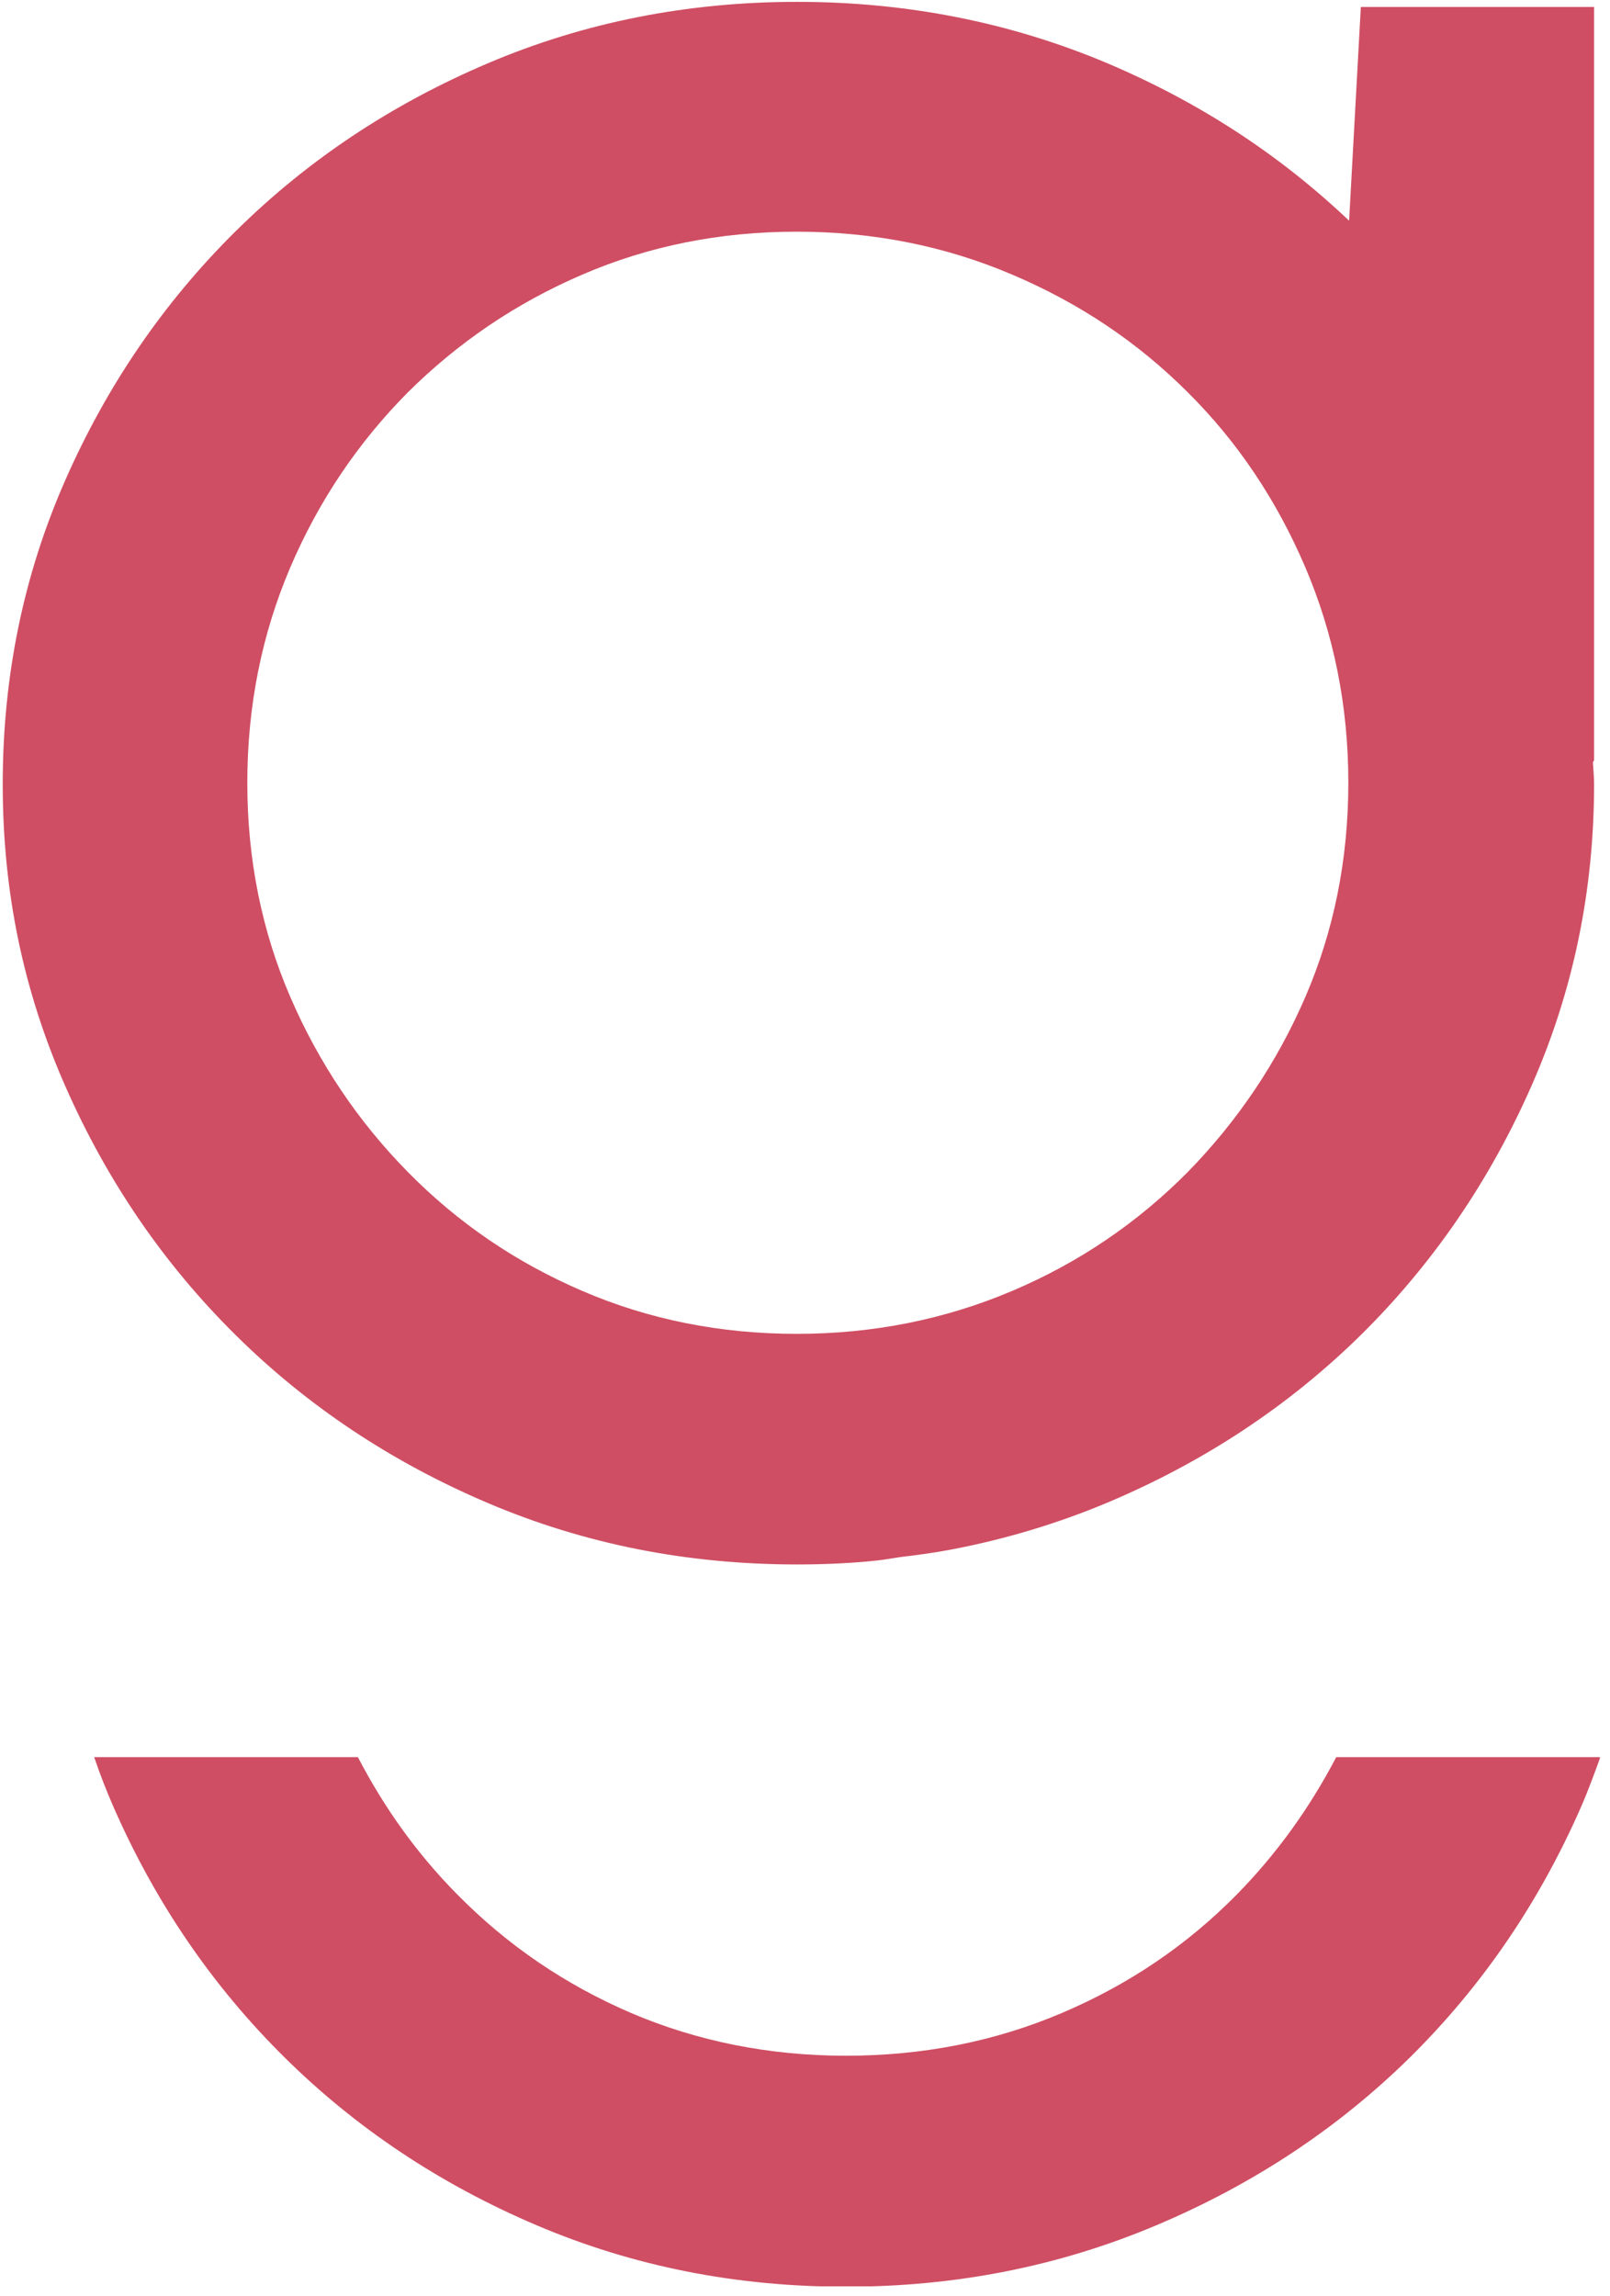 <svg width="141" height="201" viewBox="0 0 141 201" fill="none" xmlns="http://www.w3.org/2000/svg">
<g clip-path="url(#clip0_253_5197)">
<path d="M139.572 0.608H119.179L118.152 19.325C112.061 13.542 105.047 8.957 96.972 5.535C88.451 1.942 79.384 0.163 69.803 0.163C60.222 0.163 51.189 1.942 42.737 5.535C34.285 9.128 26.929 14.021 20.633 20.249C14.337 26.476 9.375 33.73 5.714 42.045C2.053 50.36 0.239 59.222 0.239 68.666C0.239 78.11 2.053 86.767 5.714 95.082C9.375 103.397 14.337 110.651 20.633 116.878C26.929 123.106 34.285 127.999 42.737 131.592C51.189 135.184 60.188 136.964 69.803 136.964C72.198 136.964 74.525 136.861 76.783 136.622C77.468 136.553 78.152 136.416 78.871 136.314C80.342 136.143 81.847 135.937 83.285 135.663C87.972 134.774 92.558 133.405 96.972 131.557C105.492 127.965 112.883 123.072 119.213 116.844C125.509 110.616 130.47 103.362 134.132 95.048C137.793 86.733 139.606 77.939 139.606 68.632C139.606 67.982 139.538 67.4 139.504 66.75L139.606 66.545V0.608H139.572ZM50.983 113.012C45.166 110.514 40.102 107.058 35.723 102.61C31.343 98.161 27.921 93.063 25.423 87.28C22.925 81.498 21.659 75.236 21.659 68.529C21.659 61.823 22.925 55.527 25.423 49.675C27.921 43.824 31.377 38.726 35.723 34.346C40.102 30.001 45.166 26.545 50.983 24.047C56.766 21.549 63.028 20.283 69.769 20.283C76.51 20.283 82.806 21.549 88.657 24.047C94.542 26.545 99.641 29.966 104.02 34.346C108.4 38.692 111.822 43.824 114.32 49.675C116.818 55.527 118.084 61.823 118.084 68.529C118.084 75.236 116.818 81.498 114.32 87.28C111.822 93.063 108.366 98.161 104.02 102.61C99.641 107.024 94.542 110.514 88.657 113.012C82.771 115.51 76.475 116.776 69.769 116.776C63.062 116.776 56.766 115.51 50.983 113.012Z" fill="#CF4E63"/>
<path d="M117.024 153.833C114.697 158.281 111.823 162.285 108.333 165.843C103.953 170.292 98.854 173.747 92.969 176.245C87.084 178.743 80.788 179.975 74.081 179.975C67.374 179.975 61.079 178.709 55.296 176.245C49.479 173.747 44.415 170.292 40.035 165.843C36.511 162.285 33.636 158.247 31.344 153.833H8.247C8.76 155.339 9.342 156.844 9.992 158.315C13.653 166.63 18.615 173.884 24.911 180.112C31.207 186.339 38.564 191.232 47.015 194.825C55.467 198.418 64.466 200.197 74.081 200.197C83.696 200.197 92.73 198.418 101.25 194.825C109.77 191.232 117.161 186.339 123.491 180.112C129.787 173.884 134.748 166.63 138.41 158.315C139.06 156.844 139.607 155.339 140.155 153.833H117.058H117.024Z" fill="#CF4E63"/>
</g>
<defs>
<clipPath id="clip0_253_5197">
<rect width="139.914" height="200" fill="white" transform="translate(0.206 0.163)"/>
</clipPath>
</defs>
</svg>
